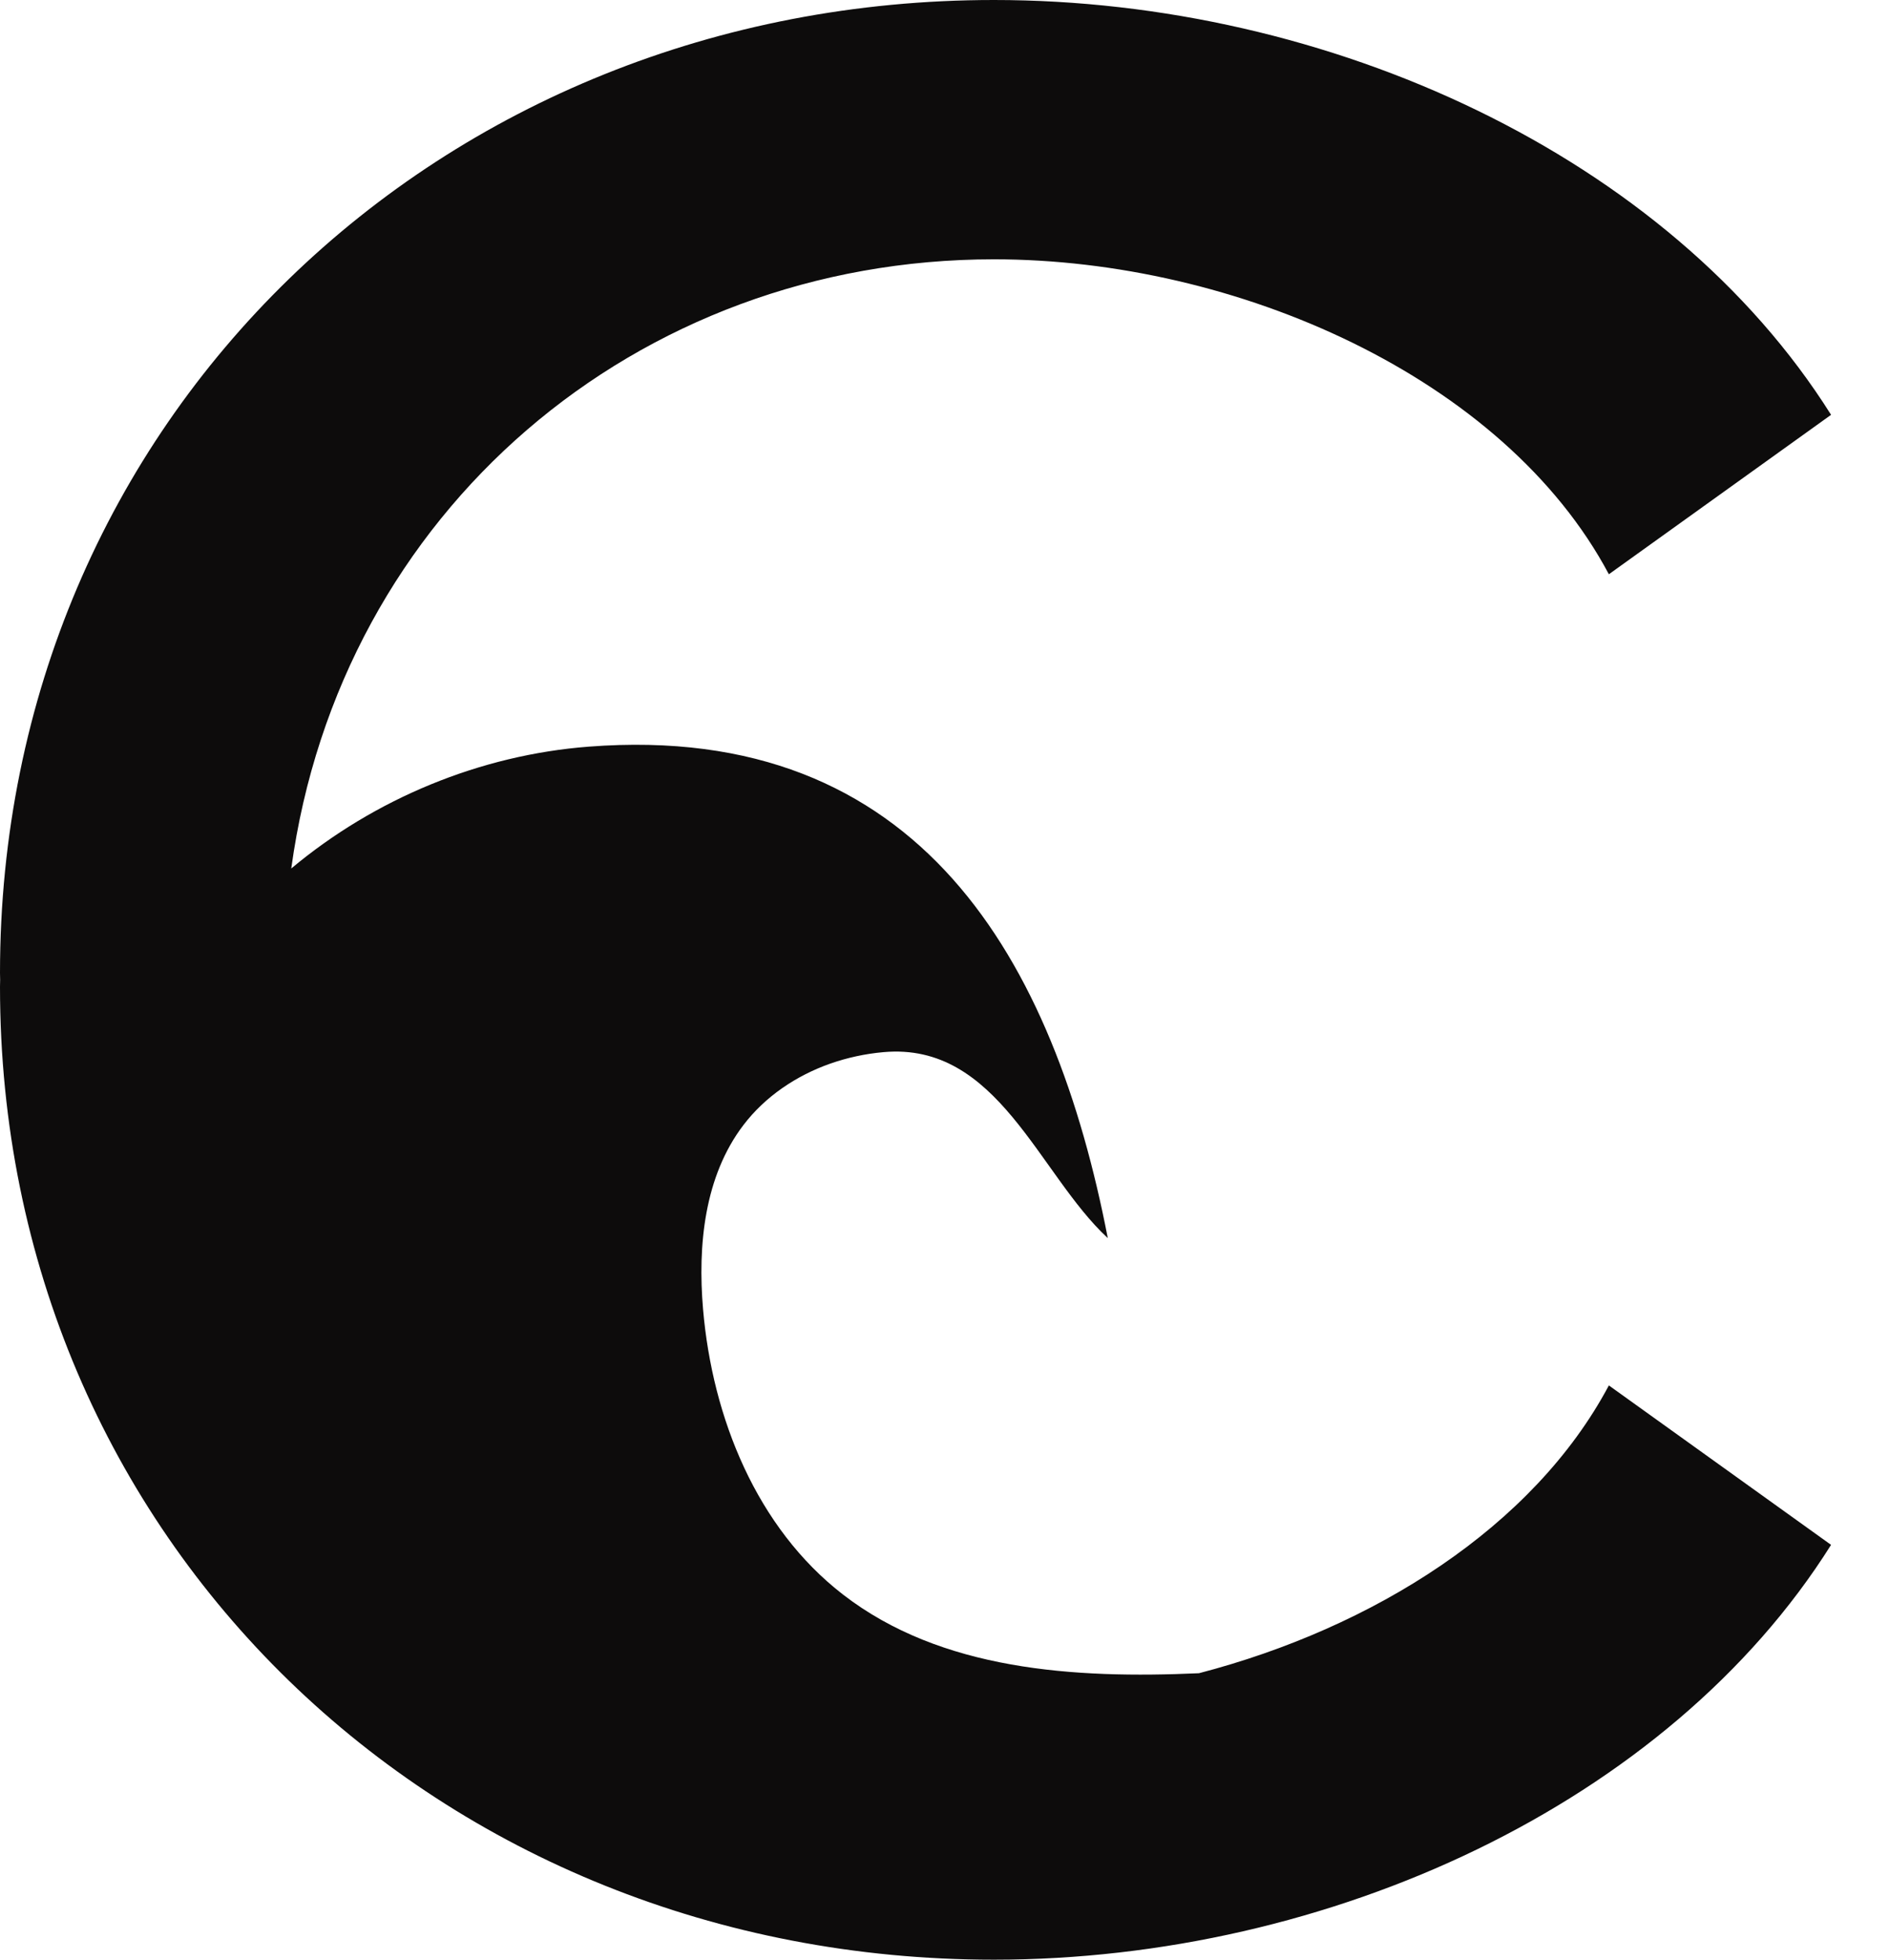 <?xml version="1.0" encoding="UTF-8"?>
<svg xmlns="http://www.w3.org/2000/svg" xmlns:xlink="http://www.w3.org/1999/xlink" width="27px" height="28px" viewBox="0 0 27 28" version="1.1">
  <title>Vector_2</title>
  <g id="Page-1" stroke="none" stroke-width="1" fill="none" fill-rule="evenodd">
    <g id="logo" transform="translate(-42, 0)" fill="#0D0C0C" fill-rule="nonzero">
      <path d="M42,13.901 C42,13.934 42.002,13.967 42.002,14 C42.002,14.033 42,14.066 42,14.099 C42,22.004 48.277,28 56.206,28 C60.993,28 65.845,25.773 68.172,22.073 L64.996,19.795 C63.917,21.822 61.626,23.259 59.137,23.907 C57.353,23.987 55.451,23.867 54.048,22.782 C52.815,21.828 52.182,20.258 52.049,18.707 C51.971,17.792 52.068,16.808 52.625,16.076 C52.938,15.665 53.382,15.368 53.867,15.197 C54.113,15.111 54.369,15.056 54.628,15.033 C56.264,14.886 56.841,16.772 57.834,17.69 C57.067,13.732 55.16,10.303 50.416,10.668 C48.863,10.787 47.357,11.411 46.163,12.409 C46.861,7.305 51.099,3.705 56.206,3.705 C59.664,3.705 63.498,5.39 64.996,8.205 L68.172,5.927 C65.845,2.227 60.993,0 56.206,0 C48.277,0 42,5.996 42,13.901 Z" id="Vector_2"></path>
    </g>
  </g>
</svg>
